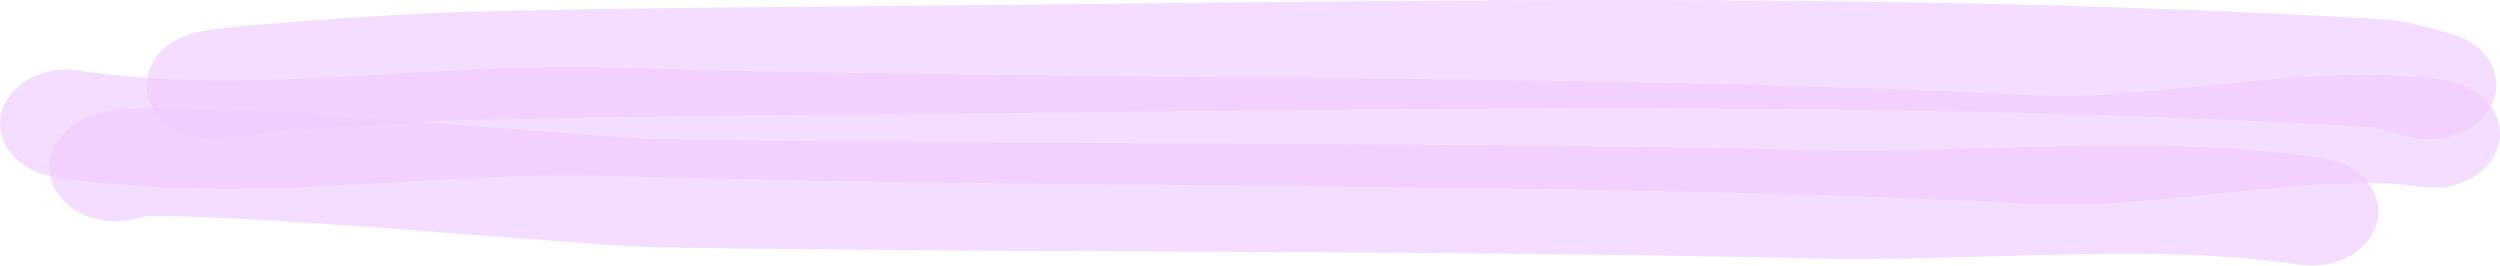 <svg xmlns="http://www.w3.org/2000/svg" width="160" height="17" viewBox="0 0 160 17" fill="none"><g opacity="0.65"><path d="M155.634 8.905C155.21 8.916 154.778 8.874 154.348 8.776C153.845 8.66 153.388 8.528 152.986 8.412C152.627 8.308 152.084 8.151 151.9 8.14C124.803 6.557 97.25 6.867 70.604 7.166C67.673 7.199 64.74 7.232 61.806 7.263C59.161 7.291 56.471 7.314 53.87 7.336C45.788 7.404 37.431 7.475 29.259 7.701C26.676 7.773 17.82 8.358 15.363 8.666C14.19 9.08 12.802 9.061 11.598 8.519C9.91 7.759 9.046 6.169 9.495 4.652C9.668 4.066 10.313 2.641 12.546 2.085C12.801 2.021 13.082 1.967 13.429 1.914C13.864 1.848 14.433 1.78 15.17 1.705C16.354 1.586 18.009 1.449 19.959 1.308C23.423 1.057 27.38 0.826 28.968 0.782C37.241 0.553 45.649 0.481 53.781 0.413C56.377 0.391 59.061 0.368 61.696 0.34C64.627 0.31 67.557 0.277 70.486 0.244C97.311 -0.058 125.05 -0.37 152.511 1.234C153.849 1.313 154.955 1.632 155.844 1.889C156.147 1.977 156.434 2.06 156.664 2.113C158.929 2.632 160.247 4.545 159.607 6.385C159.089 7.876 157.444 8.862 155.634 8.905Z" fill="#F0CBFF"></path></g><g opacity="0.65"><path d="M133.225 13.055C132.131 13.081 131.047 13.075 129.979 13.022C112.406 12.162 94.362 12.003 76.911 11.849C64.447 11.739 51.558 11.625 38.884 11.258C34.539 11.133 30.252 11.379 25.714 11.639C18.543 12.051 11.128 12.477 3.48 11.318C1.167 10.967 -0.359 9.159 0.073 7.28C0.505 5.4 2.731 4.161 5.044 4.512C11.617 5.509 18.173 5.132 25.113 4.733C29.674 4.471 34.389 4.2 39.188 4.339C51.756 4.704 64.591 4.817 77.004 4.926C94.557 5.081 112.709 5.241 130.492 6.112C133.65 6.266 137.261 5.894 141.084 5.499C146.264 4.965 151.62 4.413 156.52 5.156C158.833 5.506 160.359 7.314 159.927 9.194C159.552 10.824 157.828 11.972 155.868 12.019C155.568 12.027 155.263 12.008 154.956 11.961C151.369 11.418 146.895 11.879 142.158 12.368C139.206 12.672 136.181 12.984 133.225 13.055Z" fill="#F0CBFF"></path></g><g opacity="0.65"><path d="M148.087 16.999C147.787 17.006 147.481 16.987 147.175 16.941C141.094 16.019 134.18 16.216 127.494 16.406C123.719 16.514 119.815 16.625 116.039 16.539C102.254 16.226 88.244 16.162 74.696 16.101C63.999 16.052 52.938 16.002 42.006 15.829C40.58 15.807 37.411 15.569 31.932 15.15C27.324 14.798 22.101 14.399 17.58 14.13C12.18 13.808 10.009 13.815 9.183 13.85C8.41 14.138 7.525 14.241 6.627 14.105C4.313 13.754 2.788 11.946 3.22 10.067C3.359 9.462 4.077 7.454 7.477 7.036C8.113 6.957 8.885 6.918 9.907 6.912C11.449 6.903 13.559 6.971 16.358 7.12C21.333 7.386 27.652 7.869 32.73 8.257C36.979 8.582 40.993 8.889 42.171 8.907C53.044 9.079 64.076 9.129 74.744 9.177C88.339 9.239 102.397 9.303 116.277 9.618C119.785 9.698 123.384 9.596 127.195 9.487C134.343 9.283 141.735 9.073 148.738 10.135C151.052 10.486 152.577 12.294 152.146 14.173C151.771 15.803 150.047 16.951 148.087 16.999ZM11.596 11.342C11.548 11.55 11.478 11.75 11.388 11.941C11.476 11.756 11.547 11.557 11.596 11.342Z" fill="#F0CBFF"></path></g></svg>